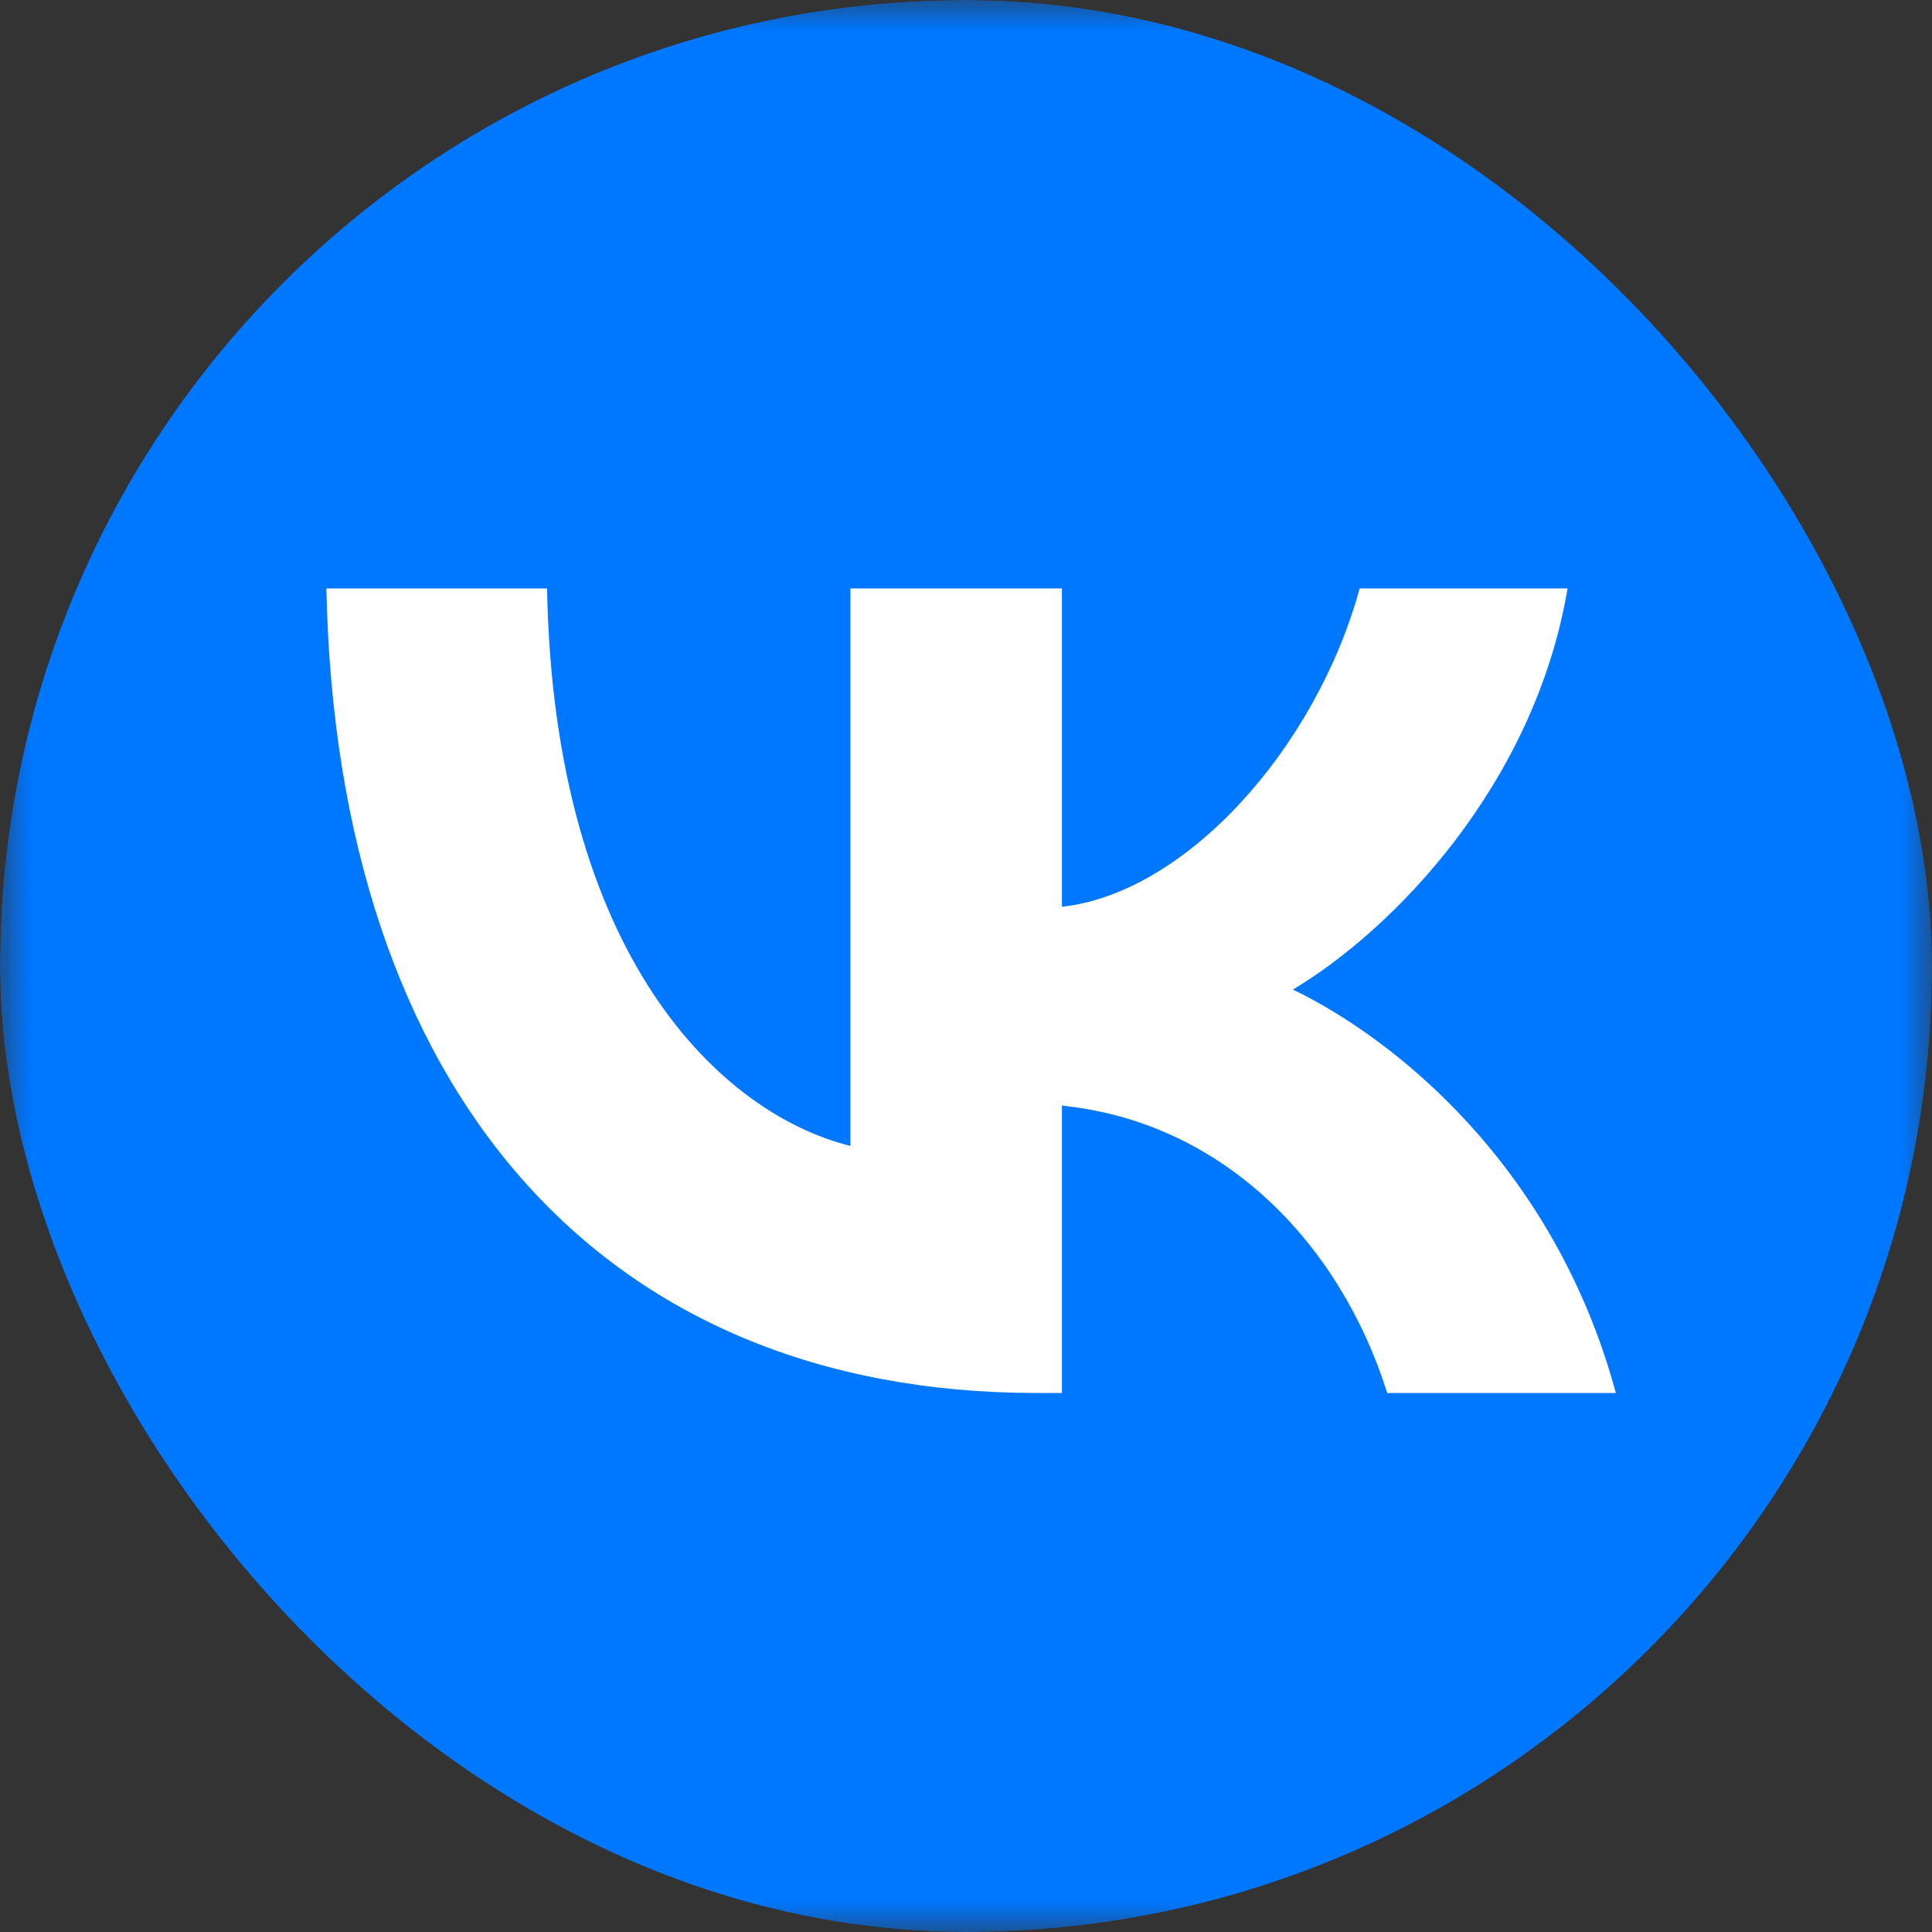 <?xml version="1.0" encoding="UTF-8"?> <svg xmlns="http://www.w3.org/2000/svg" width="32" height="32" viewBox="0 0 32 32" fill="none"><rect x="0" y="0" width="32" height="32" fill="#333333" stroke="none"/><g clip-path="url(#clip0_372_6659)"><mask id="mask0_372_6659" style="mask-type:luminance" maskUnits="userSpaceOnUse" x="0" y="0" width="32" height="32"><path d="M32 0H0V32H32V0Z" fill="white"></path></mask><g mask="url(#mask0_372_6659)"><path d="M15.343 32H16.676C23.909 32 27.526 32 29.773 29.754C32.019 27.507 32 23.891 32 16.676V15.324C32 8.11 32 4.493 29.773 2.246C27.546 6.48499e-06 23.909 0 16.676 0H15.343C8.109 0 4.493 6.48499e-06 2.246 2.246C-1.33514e-06 4.493 0 8.108 0 15.324V16.676C0 23.891 -1.33514e-06 27.507 2.246 29.754C4.493 32 8.109 32 15.343 32Z" fill="#0077FF"></path><path d="M17.171 23.072C9.955 23.072 5.576 18.066 5.406 9.747H9.061C9.175 15.858 11.955 18.451 14.086 18.98V9.747H17.589V15.019C19.645 14.792 21.795 12.393 22.52 9.747H25.964C25.413 13.002 23.072 15.401 21.415 16.39C23.072 17.19 25.736 19.284 26.764 23.072H22.977C22.177 20.54 20.216 18.579 17.589 18.313V23.072H17.171Z" fill="white"></path></g></g><defs><clipPath id="clip0_372_6659"><rect width="32" height="32" rx="16" fill="white"></rect></clipPath></defs></svg> 